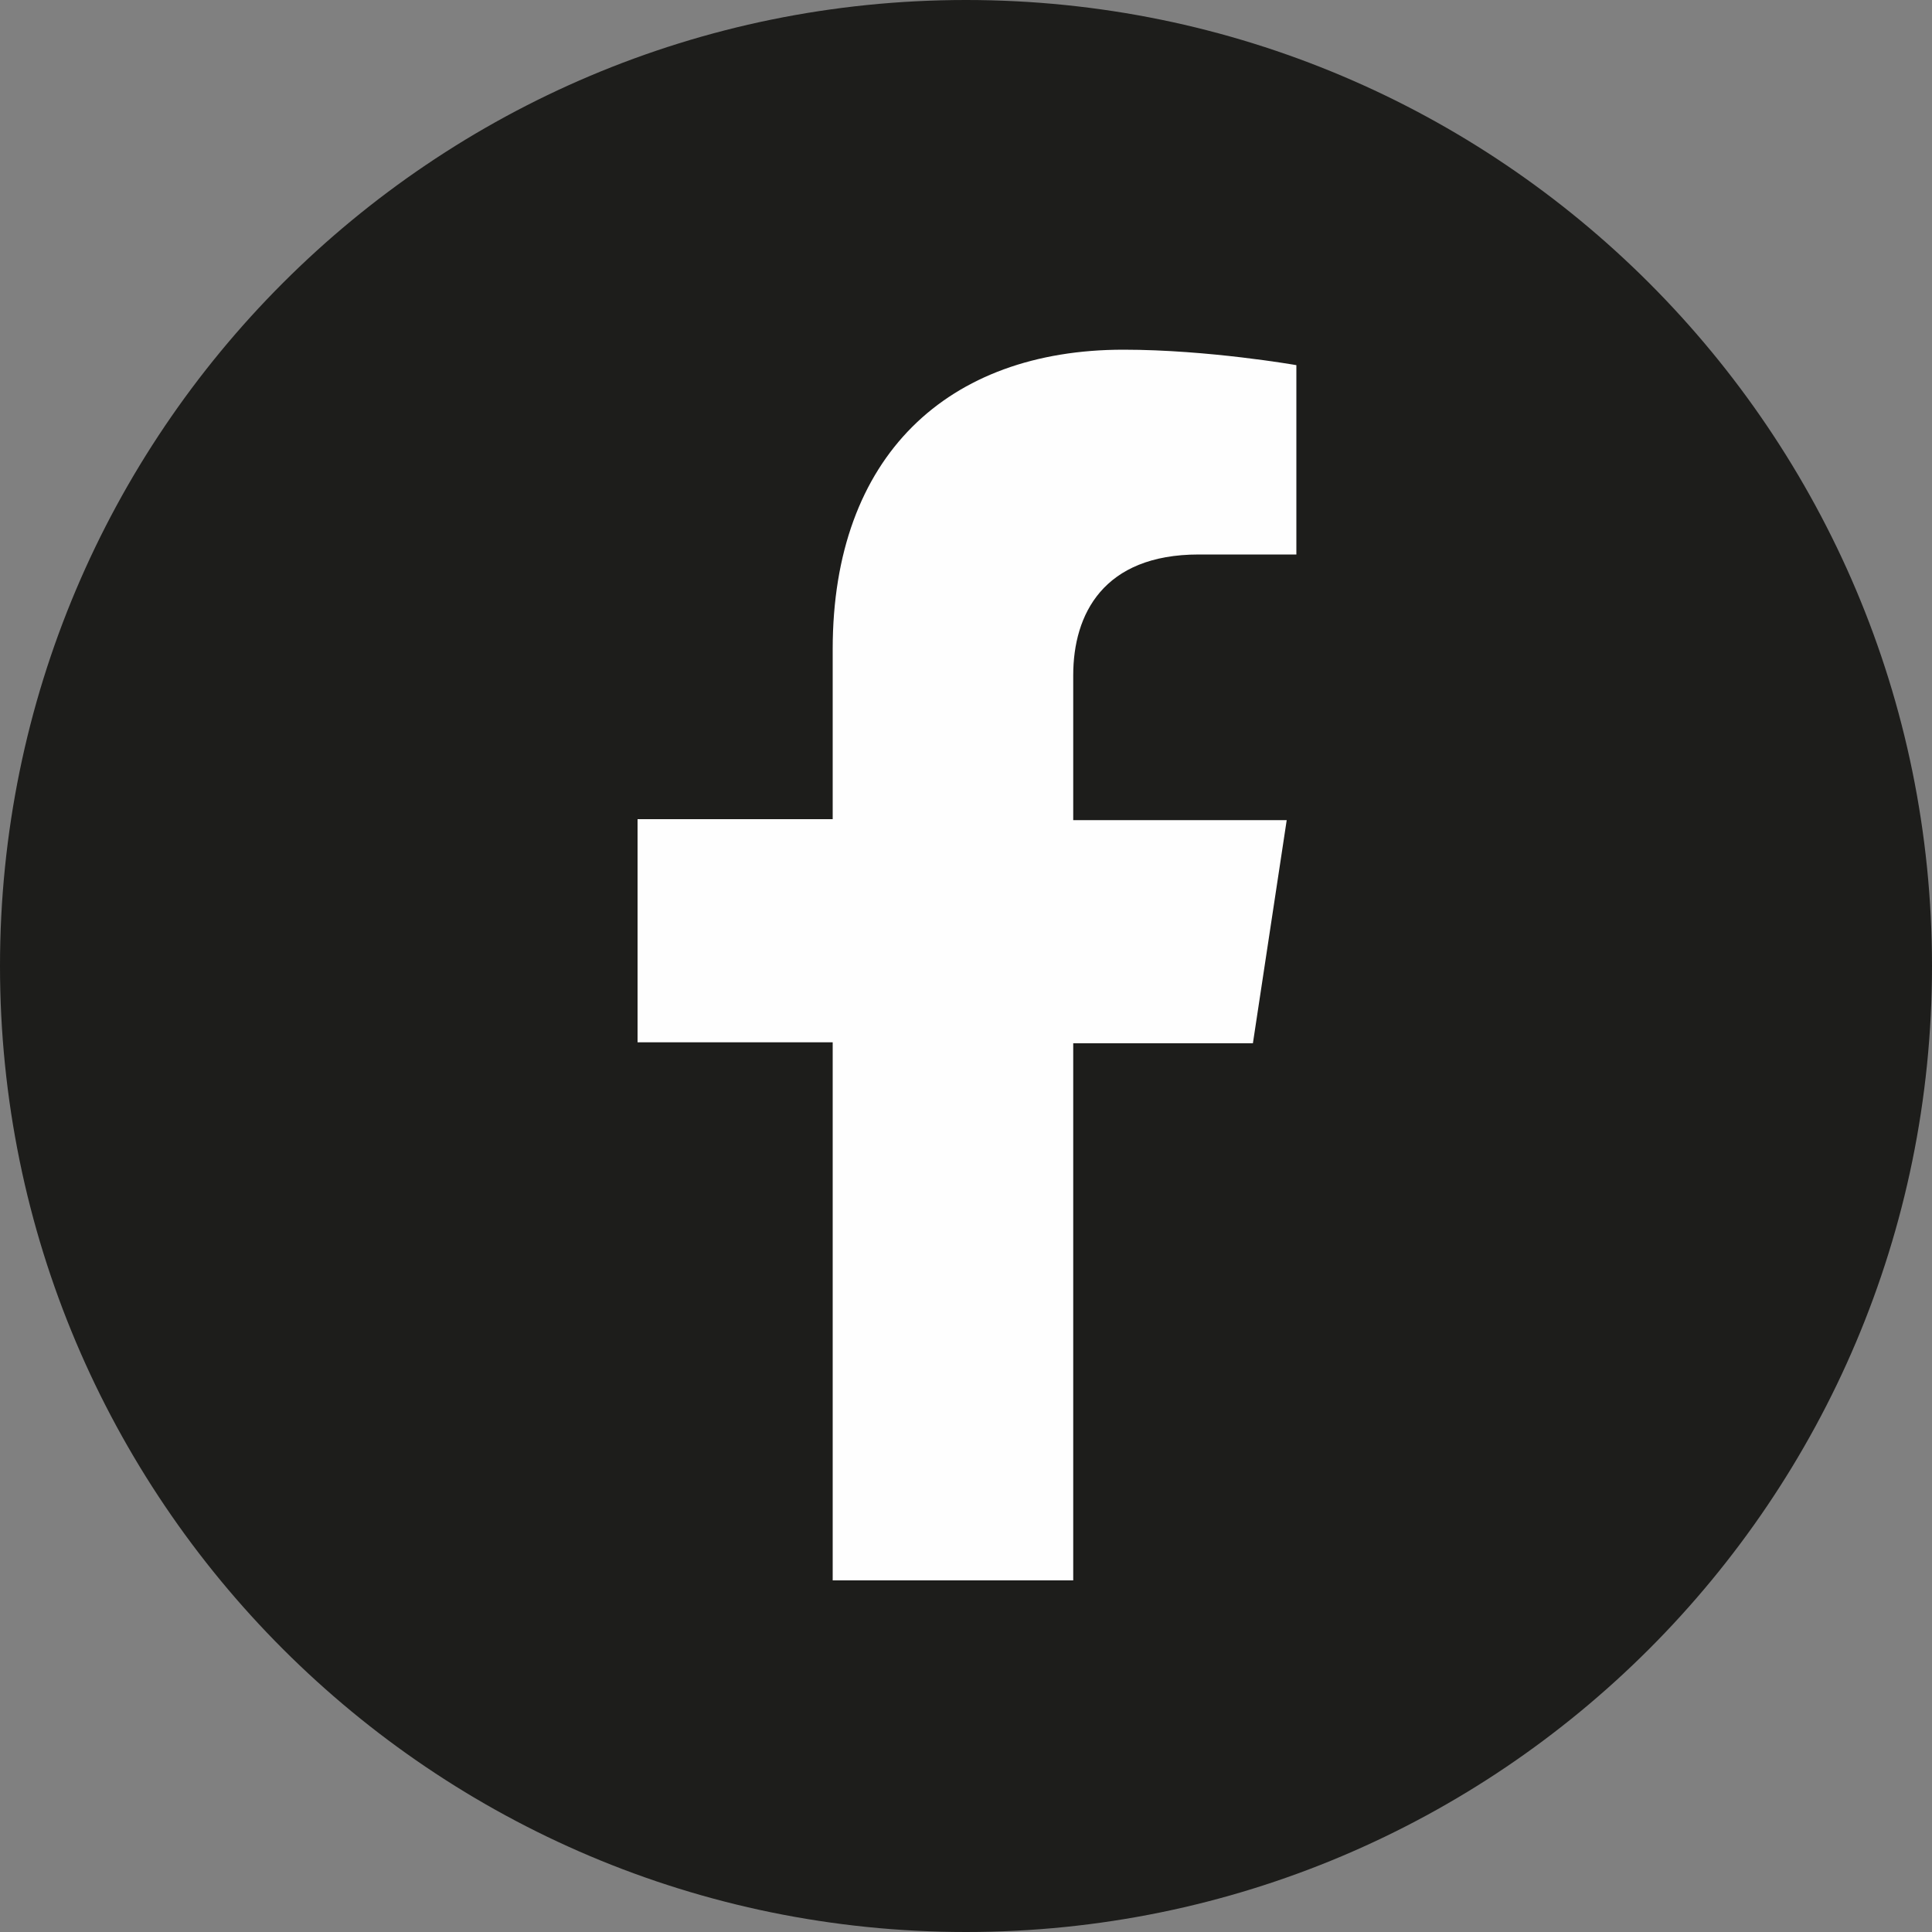 <svg width="20" height="20" viewBox="0 0 20 20" fill="none" xmlns="http://www.w3.org/2000/svg">
<rect x="0" y="0" width="20" height="20" fill="#808080" stroke="none"/>
<path d="M10 20C15.523 20 20 15.523 20 10C20 4.477 15.523 0 10 0C4.477 0 0 4.477 0 10C0 15.523 4.477 20 10 20Z" fill="#1D1D1B"/>
<path d="M11.11 16.37V10.8H12.97L13.32 8.49H11.11V6.99C11.11 6.36 11.42 5.74 12.41 5.74H13.42V3.78C13.42 3.78 12.51 3.62 11.63 3.62C9.81 3.62 8.62 4.72 8.62 6.72V8.48H6.6V10.79H8.62V16.36H11.11V16.37Z" fill="#FEFEFE"/>
</svg>
